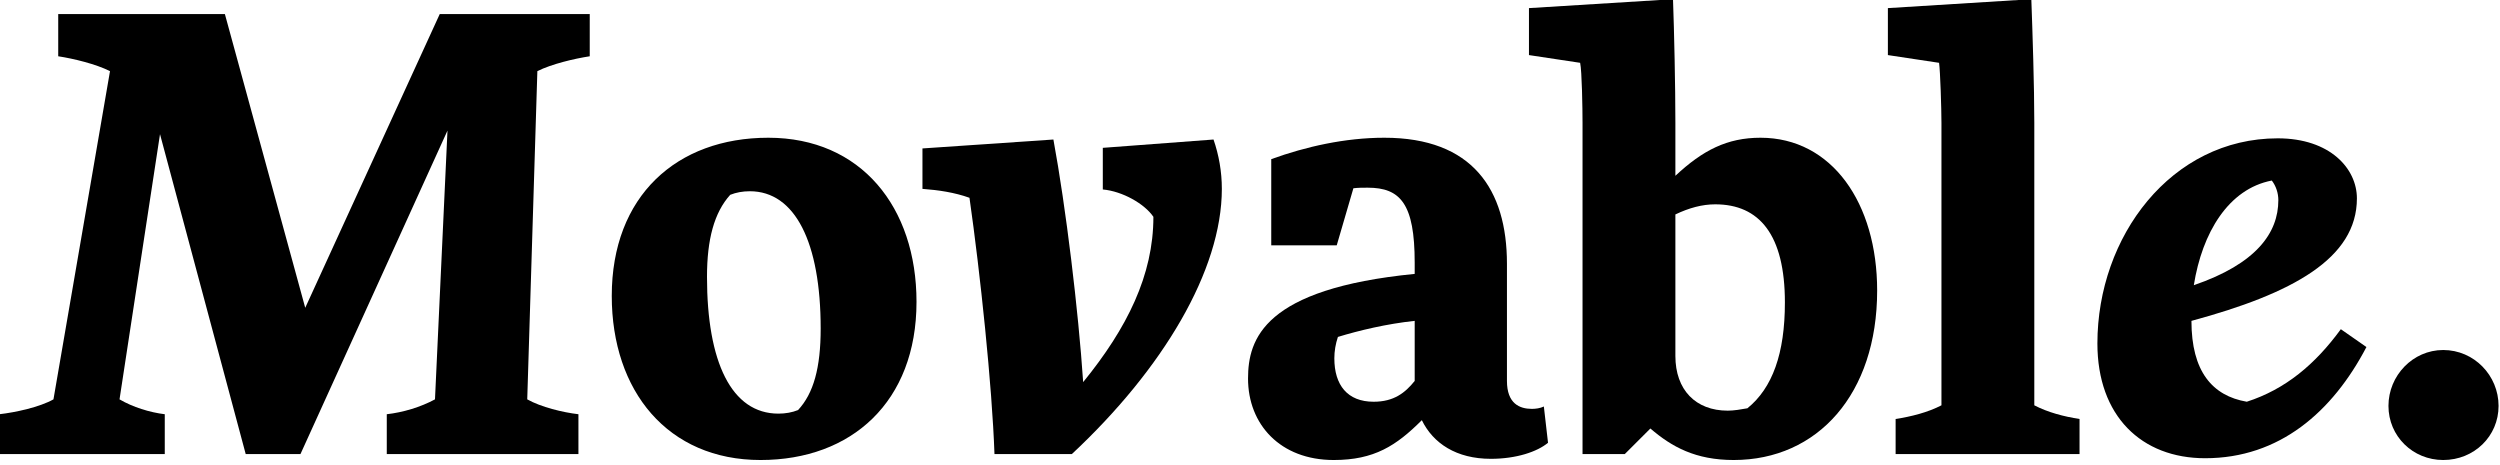 <?xml version="1.0" encoding="UTF-8" standalone="no"?>
<!DOCTYPE svg PUBLIC "-//W3C//DTD SVG 1.1//EN" "http://www.w3.org/Graphics/SVG/1.1/DTD/svg11.dtd">
<svg width="100%" height="100%" viewBox="0 0 500 93" version="1.1" xmlns="http://www.w3.org/2000/svg" xmlns:xlink="http://www.w3.org/1999/xlink" xml:space="preserve" xmlns:serif="http://www.serif.com/" style="fill-rule:evenodd;clip-rule:evenodd;stroke-linejoin:round;stroke-miterlimit:2;">
    <g transform="matrix(0.775,0,0,0.325,-478.318,-125.287)">
        <g>
            <g transform="matrix(153.601,0,0,365.913,619,664.923)">
                <path d="M0.078,-0.092C0.055,-0.079 0.014,-0.07 -0.013,-0.067L-0.013,0L0.265,0L0.265,-0.067C0.24,-0.07 0.211,-0.079 0.189,-0.092L0.257,-0.538L0.401,0L0.493,0L0.74,-0.544L0.719,-0.092C0.695,-0.079 0.665,-0.07 0.638,-0.067L0.638,0L0.96,0L0.96,-0.067C0.934,-0.07 0.897,-0.079 0.874,-0.092L0.891,-0.644C0.915,-0.656 0.953,-0.665 0.979,-0.669L0.979,-0.74L0.727,-0.74L0.501,-0.246L0.366,-0.74L0.086,-0.74L0.086,-0.669C0.112,-0.665 0.149,-0.656 0.173,-0.644L0.078,-0.092Z" style="fill-rule:nonzero;"/>
            </g>
            <g transform="matrix(153.601,0,0,365.913,771.526,664.923)">
                <path d="M0.023,-0.266C0.023,-0.106 0.117,0.01 0.273,0.01C0.426,0.01 0.535,-0.088 0.535,-0.256C0.535,-0.415 0.442,-0.532 0.286,-0.532C0.132,-0.532 0.023,-0.434 0.023,-0.266ZM0.255,-0.442C0.331,-0.442 0.374,-0.356 0.374,-0.211C0.374,-0.145 0.362,-0.102 0.336,-0.074C0.326,-0.07 0.315,-0.068 0.303,-0.068C0.224,-0.068 0.183,-0.155 0.183,-0.298C0.183,-0.361 0.195,-0.406 0.222,-0.436C0.232,-0.44 0.243,-0.442 0.255,-0.442Z" style="fill-rule:nonzero;"/>
            </g>
            <g transform="matrix(153.601,0,0,365.913,857.235,664.923)">
                <path d="M0.207,-0.529L-0.013,-0.514L-0.013,-0.446C0.014,-0.444 0.041,-0.44 0.066,-0.431C0.084,-0.305 0.104,-0.115 0.108,0L0.238,0C0.391,-0.143 0.49,-0.309 0.49,-0.446C0.49,-0.475 0.485,-0.503 0.476,-0.529L0.29,-0.515L0.29,-0.445C0.323,-0.442 0.36,-0.421 0.375,-0.399C0.375,-0.301 0.331,-0.212 0.257,-0.121C0.249,-0.241 0.228,-0.415 0.207,-0.529Z" style="fill-rule:nonzero;"/>
            </g>
            <g transform="matrix(153.601,0,0,365.913,935.879,664.923)">
                <path d="M0.43,0.008C0.473,0.008 0.508,-0.004 0.526,-0.019L0.519,-0.08C0.513,-0.077 0.505,-0.076 0.499,-0.076C0.478,-0.076 0.457,-0.085 0.457,-0.123L0.457,-0.32C0.457,-0.445 0.399,-0.532 0.251,-0.532C0.185,-0.532 0.119,-0.517 0.061,-0.496L0.061,-0.351L0.171,-0.351L0.199,-0.447C0.207,-0.448 0.215,-0.448 0.223,-0.448C0.278,-0.448 0.302,-0.421 0.302,-0.322L0.302,-0.303C0.049,-0.278 0.022,-0.194 0.022,-0.127C0.022,-0.05 0.076,0.01 0.166,0.01C0.234,0.01 0.271,-0.014 0.314,-0.057C0.333,-0.018 0.372,0.008 0.43,0.008ZM0.233,-0.088C0.189,-0.088 0.167,-0.116 0.167,-0.161C0.167,-0.173 0.169,-0.185 0.173,-0.197C0.209,-0.208 0.255,-0.219 0.302,-0.224L0.302,-0.123C0.286,-0.103 0.267,-0.088 0.233,-0.088Z" style="fill-rule:nonzero;"/>
            </g>
            <g transform="matrix(153.601,0,0,365.913,1014.52,664.923)">
                <path d="M0.228,-0.557C0.228,-0.619 0.226,-0.71 0.224,-0.765L-0.018,-0.75L-0.018,-0.671L0.068,-0.658C0.071,-0.644 0.072,-0.581 0.072,-0.557L0.072,0L0.143,0L0.186,-0.043C0.222,-0.012 0.262,0.01 0.326,0.01C0.467,0.01 0.567,-0.101 0.567,-0.275C0.567,-0.422 0.491,-0.532 0.371,-0.532C0.315,-0.532 0.274,-0.511 0.228,-0.468L0.228,-0.557ZM0.295,-0.42C0.369,-0.42 0.412,-0.369 0.412,-0.255C0.412,-0.169 0.391,-0.111 0.349,-0.077C0.338,-0.075 0.326,-0.073 0.316,-0.073C0.262,-0.073 0.228,-0.108 0.228,-0.165L0.228,-0.403C0.251,-0.414 0.273,-0.42 0.295,-0.42Z" style="fill-rule:nonzero;"/>
            </g>
            <g transform="matrix(153.601,0,0,365.913,1102.23,664.923)">
                <path d="M0.104,-0.082C0.081,-0.07 0.053,-0.063 0.027,-0.059L0.027,0L0.336,0L0.336,-0.059C0.31,-0.063 0.283,-0.07 0.26,-0.082L0.26,-0.557C0.26,-0.619 0.257,-0.71 0.255,-0.765L0.014,-0.75L0.014,-0.671L0.1,-0.658C0.102,-0.644 0.104,-0.581 0.104,-0.557L0.104,-0.082Z" style="fill-rule:nonzero;"/>
            </g>
            <g transform="matrix(153.601,0,0,365.913,1155.53,664.923)">
                <path d="M0.455,-0.43C0.455,-0.48 0.41,-0.531 0.322,-0.531C0.143,-0.531 0.019,-0.366 0.019,-0.186C0.019,-0.064 0.093,0.007 0.2,0.007C0.325,0.007 0.414,-0.071 0.471,-0.18L0.428,-0.21C0.385,-0.151 0.335,-0.109 0.27,-0.088C0.212,-0.098 0.177,-0.139 0.177,-0.224C0.347,-0.27 0.455,-0.329 0.455,-0.43ZM0.312,-0.46C0.319,-0.451 0.323,-0.439 0.323,-0.427C0.323,-0.372 0.286,-0.32 0.181,-0.284C0.195,-0.372 0.239,-0.446 0.312,-0.46Z" style="fill-rule:nonzero;"/>
            </g>
            <g transform="matrix(153.601,0,0,365.913,1229.72,664.923)">
                <path d="M0.025,-0.081C0.025,-0.03 0.066,0.01 0.117,0.01C0.169,0.01 0.21,-0.03 0.21,-0.081C0.21,-0.132 0.169,-0.175 0.117,-0.175C0.066,-0.175 0.025,-0.132 0.025,-0.081Z" style="fill-rule:nonzero;"/>
            </g>
        </g>
    </g>
</svg>

